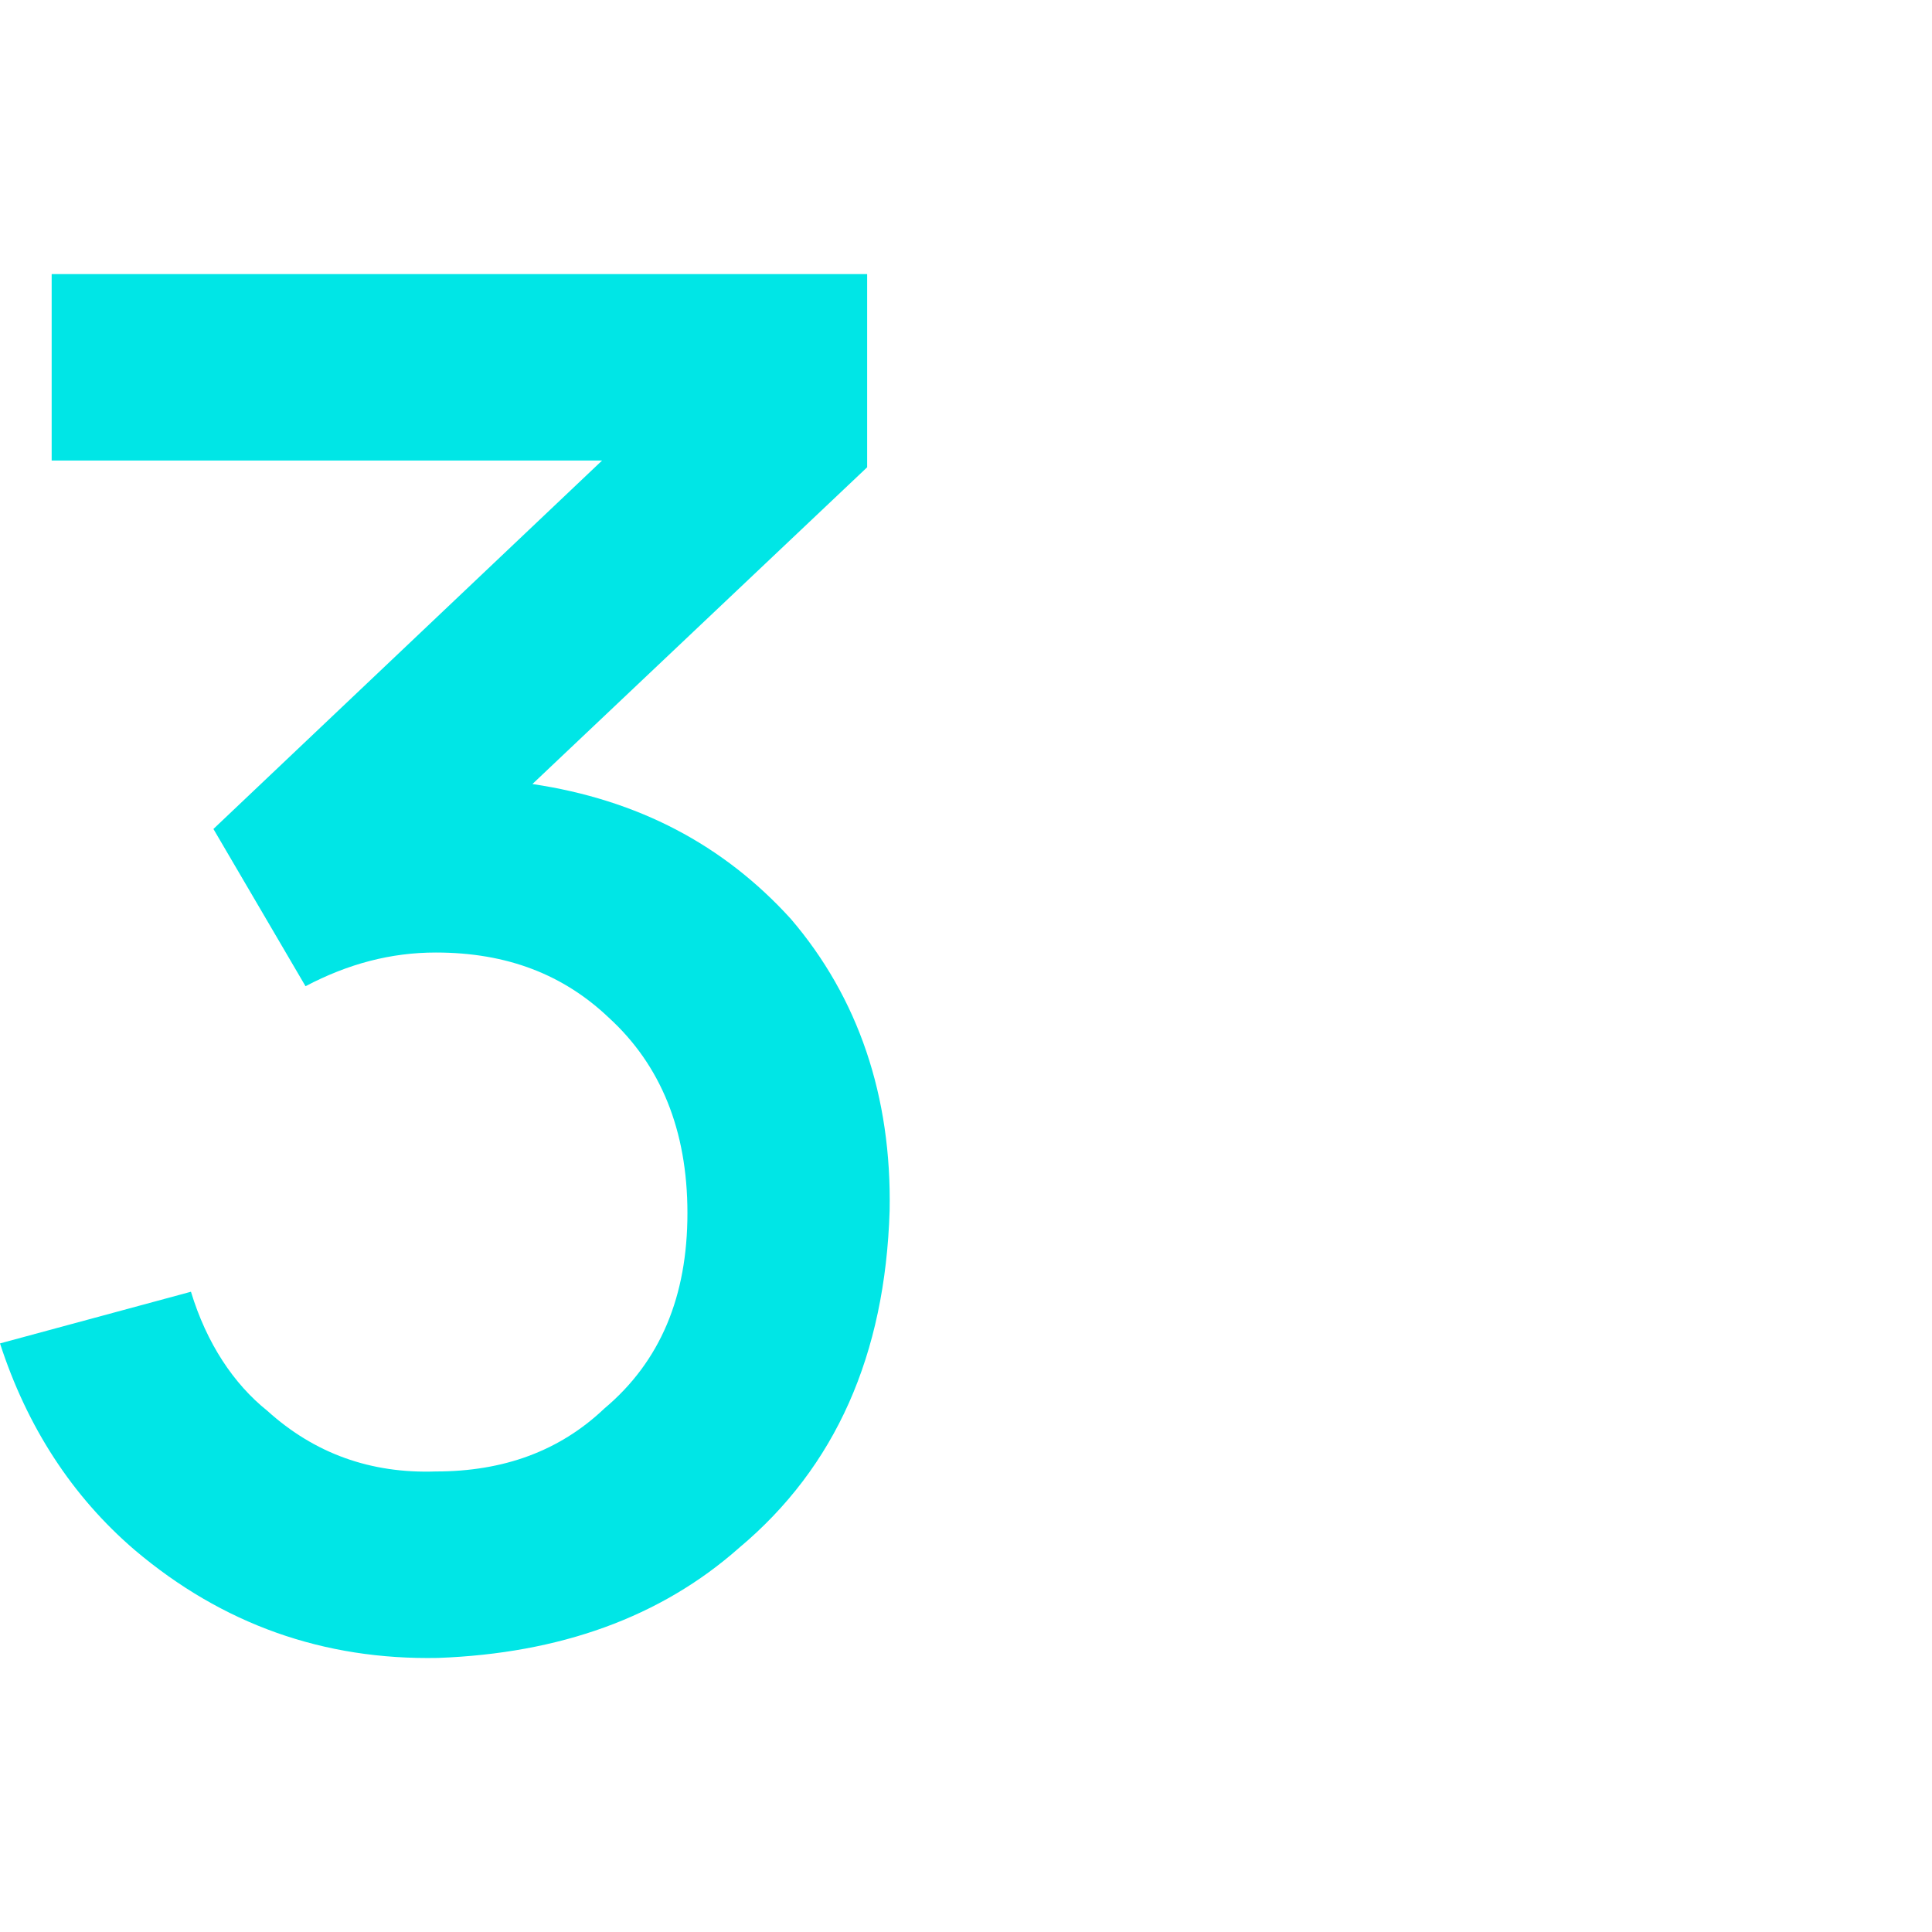 <?xml version="1.0" encoding="UTF-8"?> <!-- Generator: Adobe Illustrator 25.4.1, SVG Export Plug-In . SVG Version: 6.00 Build 0) --> <svg xmlns="http://www.w3.org/2000/svg" xmlns:xlink="http://www.w3.org/1999/xlink" id="Слой_1" x="0px" y="0px" viewBox="0 0 86 86" style="enable-background:new 0 0 86 86;" xml:space="preserve"> <style type="text/css"> .st0{fill:#00E6E6;} </style> <g> <path class="st0" d="M35.2,40.9c3,3.5,4.5,7.9,4.4,13c-0.2,6.4-2.4,11.4-6.7,15c-3.5,3.1-8,4.7-13.4,4.9C14.4,73.9,9.9,72.3,6,69 c-2.8-2.4-4.8-5.5-6-9.2l8.5-2.3c0.7,2.3,1.9,4.1,3.4,5.3c2.1,1.9,4.6,2.8,7.5,2.7c3,0,5.5-0.9,7.5-2.8c2.5-2.1,3.7-5,3.7-8.7 s-1.2-6.6-3.5-8.7c-2-1.9-4.5-2.9-7.7-2.9c-2,0-3.9,0.5-5.8,1.5l-4.1-7l17.3-16.4H2.3v-8.3h36.3v8.6L23.7,34.9 C28.4,35.6,32.2,37.6,35.2,40.9z"></path> </g> </svg> 
